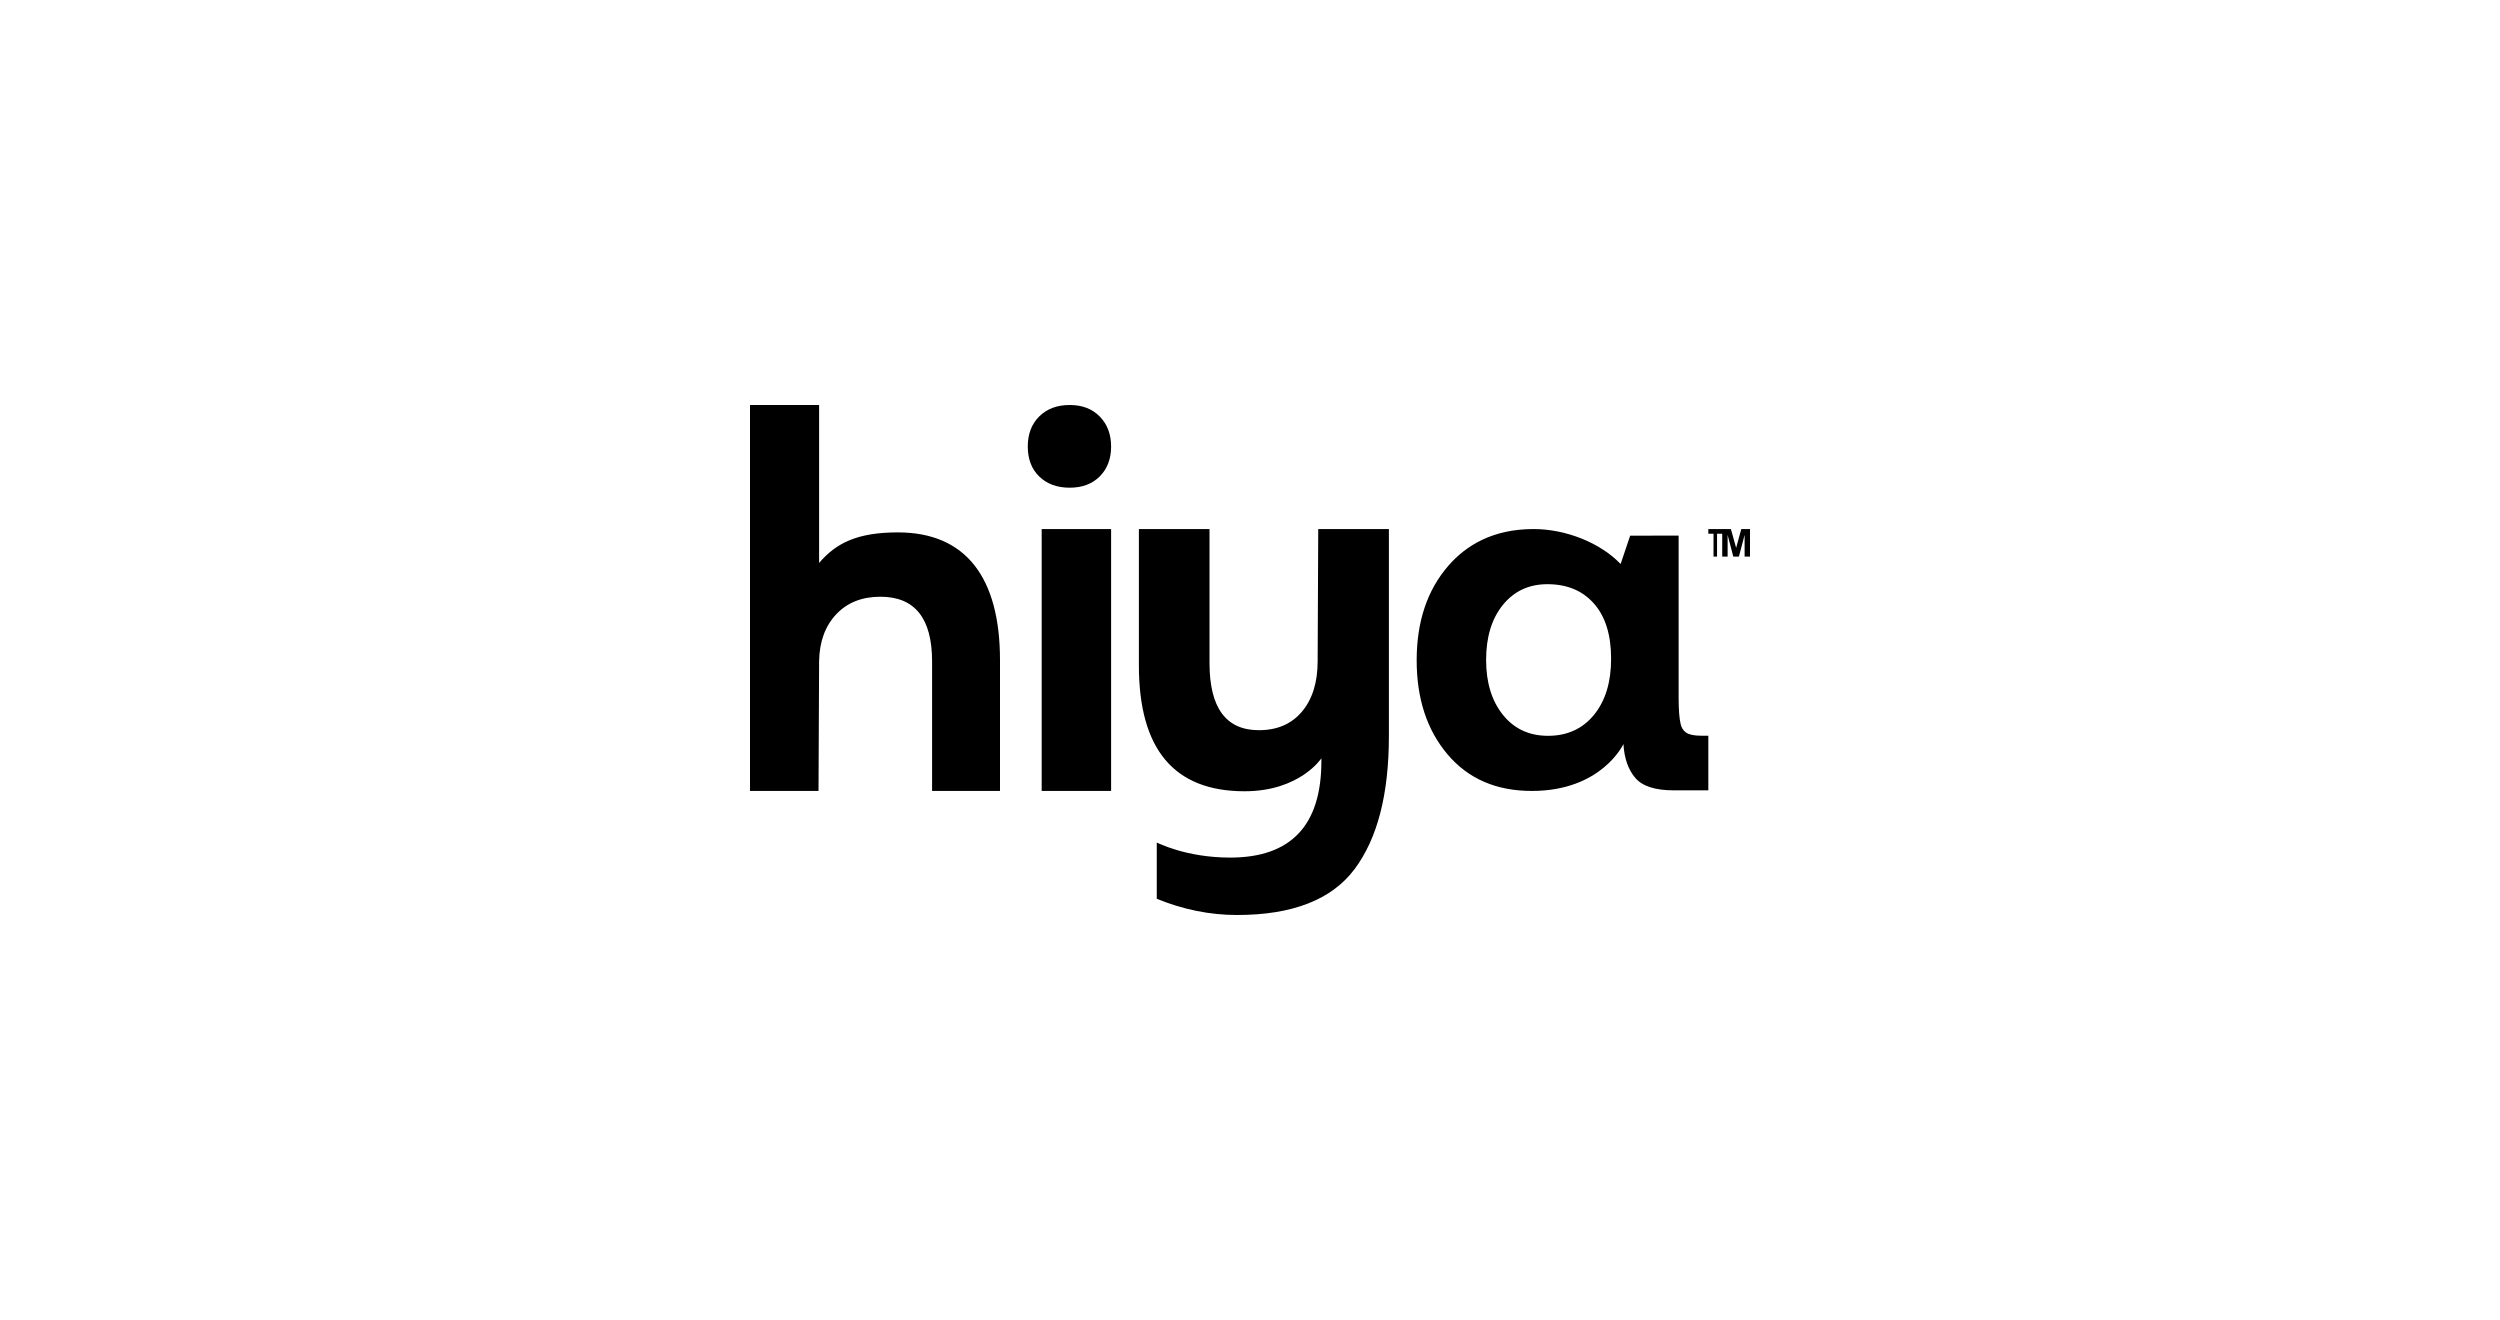 <svg xmlns="http://www.w3.org/2000/svg" fill="none" viewBox="0 0 250 132" height="132" width="250">
<rect fill="white" height="132" width="250"></rect>
<g clip-path="url(#clip0_846_374)">
<path fill="black" d="M174.129 52.905L173.613 54.786L173.091 52.905H172.222V55.662H172.762V53.492L173.331 55.662H173.89L174.461 53.492V55.662H175V52.905H174.129ZM170.833 53.372H171.352V55.662H171.705V53.372H172.222V52.905H170.833V53.372ZM131.764 66.116C131.764 68.234 131.242 69.914 130.201 71.155C129.159 72.398 127.722 73.019 125.889 73.019C122.597 73.019 120.951 70.78 120.951 66.299V52.905H113.889V66.544C113.889 74.932 117.409 79.126 124.451 79.126C129.994 79.126 132.139 75.828 132.139 75.828V76.109C132.139 82.541 129.097 85.759 123.014 85.759C118.553 85.759 115.731 84.257 115.676 84.257V89.879C118.311 90.956 120.986 91.5 123.701 91.5C129.242 91.5 133.159 89.973 135.451 86.92C137.742 83.865 138.889 79.427 138.889 73.604V52.905H131.824L131.764 66.116ZM104.167 79.095H111.111V52.905H104.167V79.095ZM106.967 40.5C105.708 40.5 104.696 40.879 103.929 41.638C103.161 42.396 102.778 43.402 102.778 44.657C102.778 45.911 103.161 46.91 103.929 47.654C104.696 48.398 105.708 48.77 106.967 48.77C108.226 48.77 109.231 48.391 109.983 47.632C110.735 46.874 111.111 45.882 111.111 44.657C111.111 43.432 110.735 42.432 109.983 41.66C109.231 40.886 108.226 40.5 106.967 40.5ZM89.784 53.239C85.759 53.239 83.611 54.292 81.911 56.297V40.5H75V79.095H81.852L81.911 66.087C81.951 64.15 82.521 62.598 83.624 61.427C84.725 60.259 86.198 59.673 88.041 59.673C91.486 59.673 93.209 61.832 93.209 66.147V79.095H100V66.026C100 57.758 96.594 53.239 89.784 53.239ZM159.398 71.486C158.256 72.883 156.724 73.581 154.801 73.581C152.917 73.581 151.415 72.883 150.294 71.486C149.172 70.089 148.611 68.26 148.611 65.999C148.611 63.699 149.172 61.861 150.294 60.484C151.415 59.108 152.898 58.419 154.741 58.419C156.703 58.419 158.256 59.065 159.398 60.36C160.54 61.654 161.111 63.494 161.111 65.877C161.111 68.219 160.54 70.089 159.398 71.486ZM169.699 73.555C169.319 73.522 168.895 73.464 168.579 73.238C168.311 73.046 168.154 72.753 168.074 72.443C167.932 71.89 167.862 70.979 167.862 69.712V53.558L163.017 53.568L162.062 56.399C160.051 54.3 156.621 52.905 153.355 52.905C149.293 52.905 146.62 54.528 144.85 56.558C142.728 58.992 141.667 62.151 141.667 66.029C141.667 69.87 142.697 73.007 144.759 75.442C146.821 77.877 149.63 79.095 153.188 79.095C160.177 79.095 162.344 74.403 162.344 74.403C162.425 75.828 162.819 76.956 163.527 77.788C164.233 78.619 165.517 79.035 167.377 79.035H170.833V73.576C170.456 73.574 170.075 73.587 169.699 73.555Z"></path>
</g>
<defs>
<clipPath id="clip0_846_374">
<rect transform="translate(75 40.5)" fill="white" height="51" width="100"></rect>
</clipPath>
</defs>
</svg>
